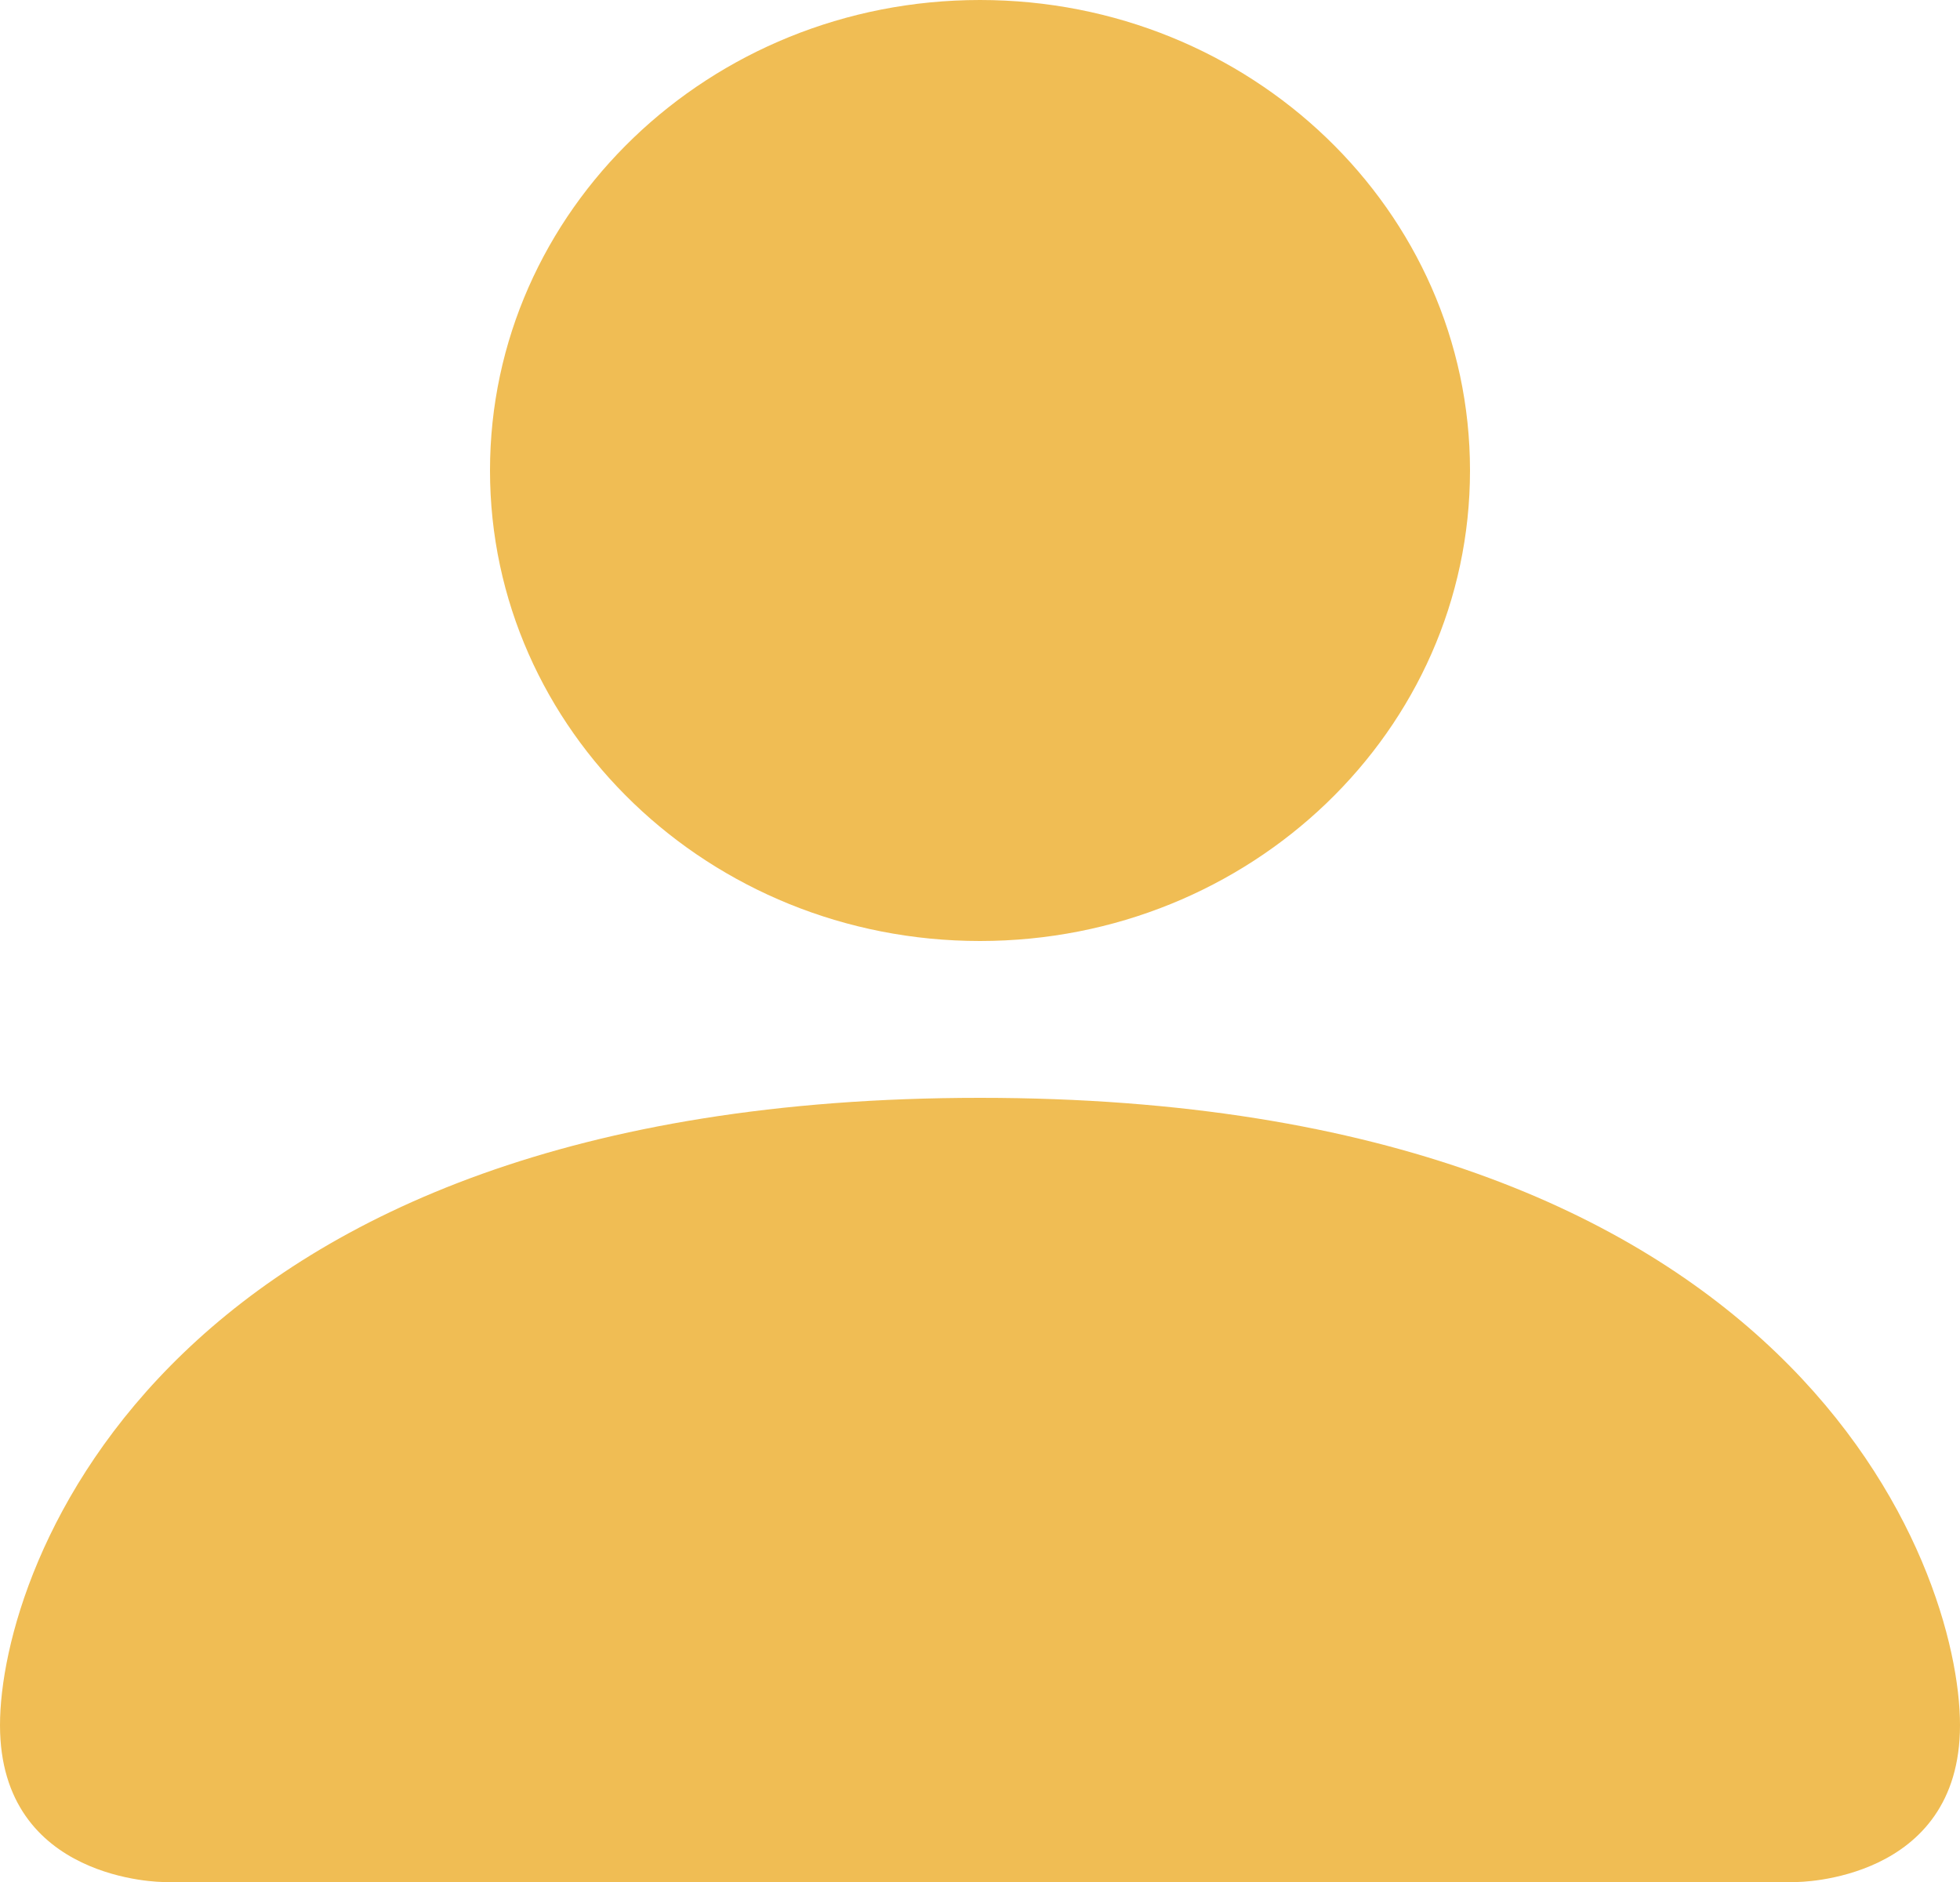 <svg width="25" height="24" viewBox="0 0 25 24" fill="none" xmlns="http://www.w3.org/2000/svg">
<path fill-rule="evenodd" clip-rule="evenodd" d="M2.083 24C2.083 24 0 24 0 22C0 20 2.083 14 12.5 14C22.917 14 25 20 25 22C25 24 22.917 24 22.917 24H2.083Z" fill="#F0BD54"/>
<path fill-rule="evenodd" clip-rule="evenodd" d="M12.5 12C15.952 12 18.75 9.314 18.75 6C18.75 2.686 15.952 0 12.5 0C9.048 0 6.25 2.686 6.25 6C6.25 9.314 9.048 12 12.5 12Z" fill="#F0BD54"/>
</svg>
